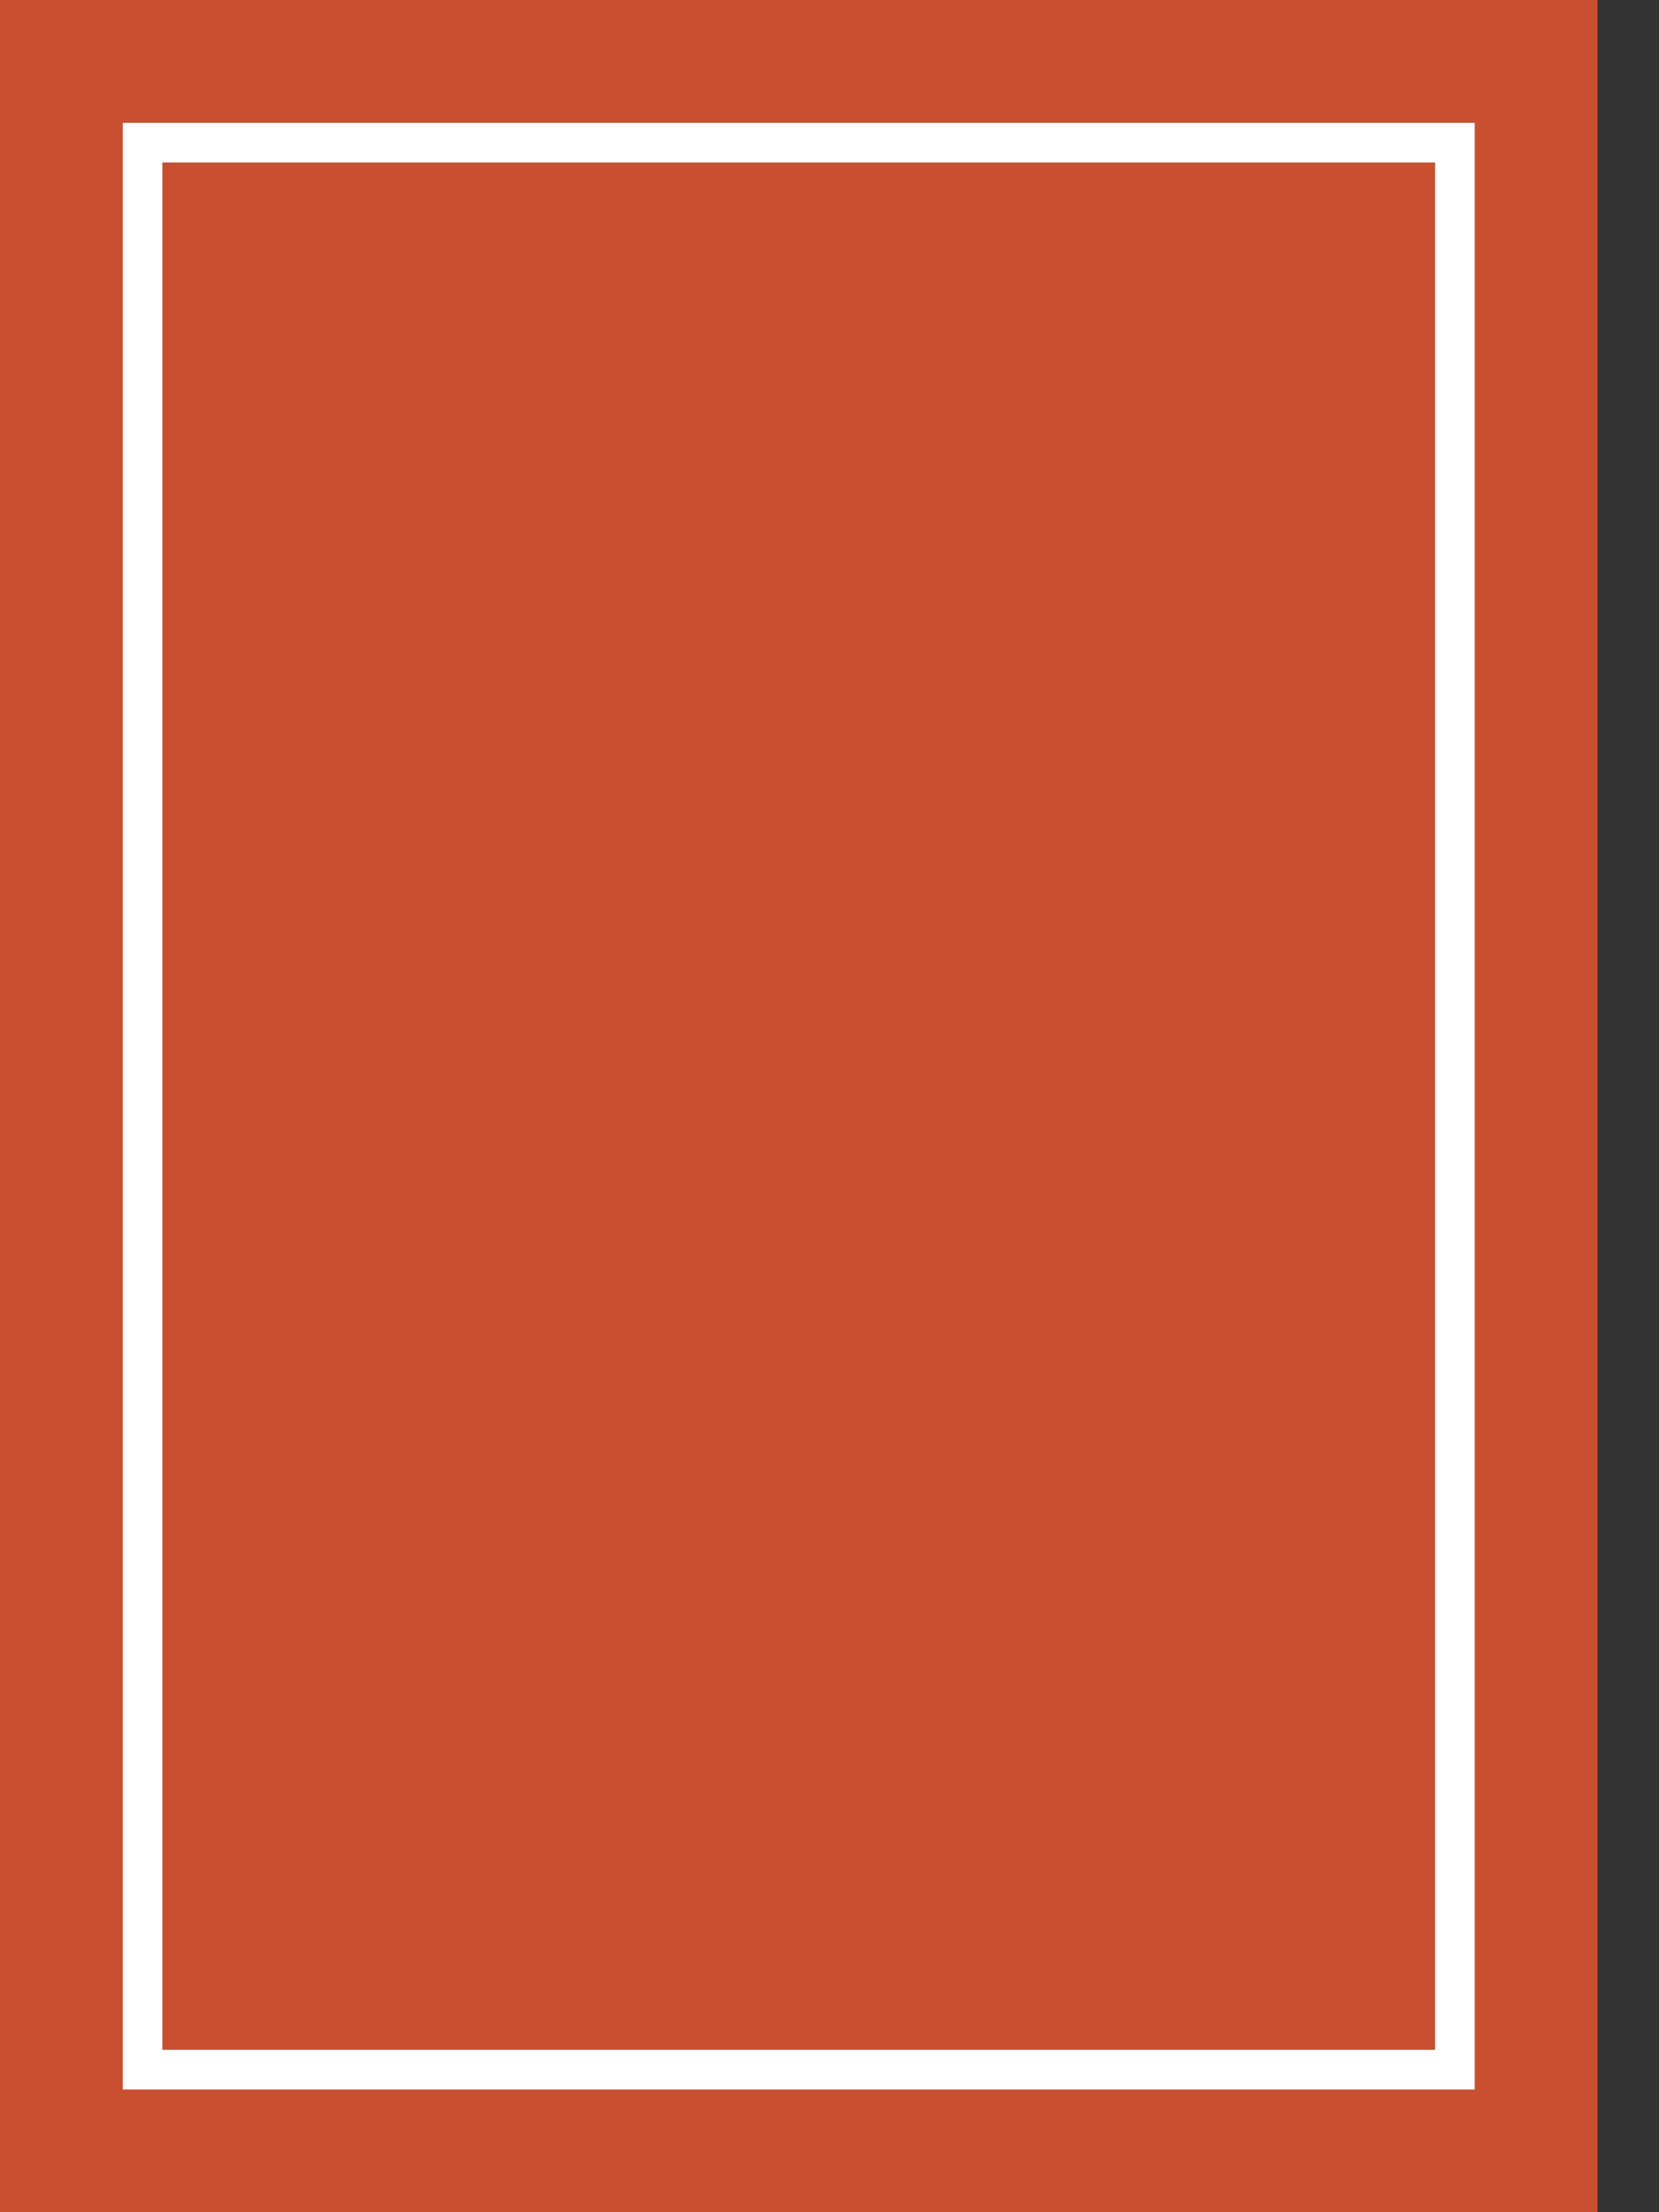 <svg width="21" height="28" viewBox="0 0 21 28" fill="none" xmlns="http://www.w3.org/2000/svg">
<rect x="0" y="0" width="21" height="28" fill="#333333" stroke="none"/>
<rect width="20.222" height="28" fill="#C84F30"/>
<rect x="2.055" y="2.056" width="16.111" height="23.889" fill="#C84F30" stroke="white"/>
<rect x="1.805" y="1.806" width="16.611" height="24.389" fill="#C84F30" stroke="white" stroke-width="0.5"/>
</svg>
